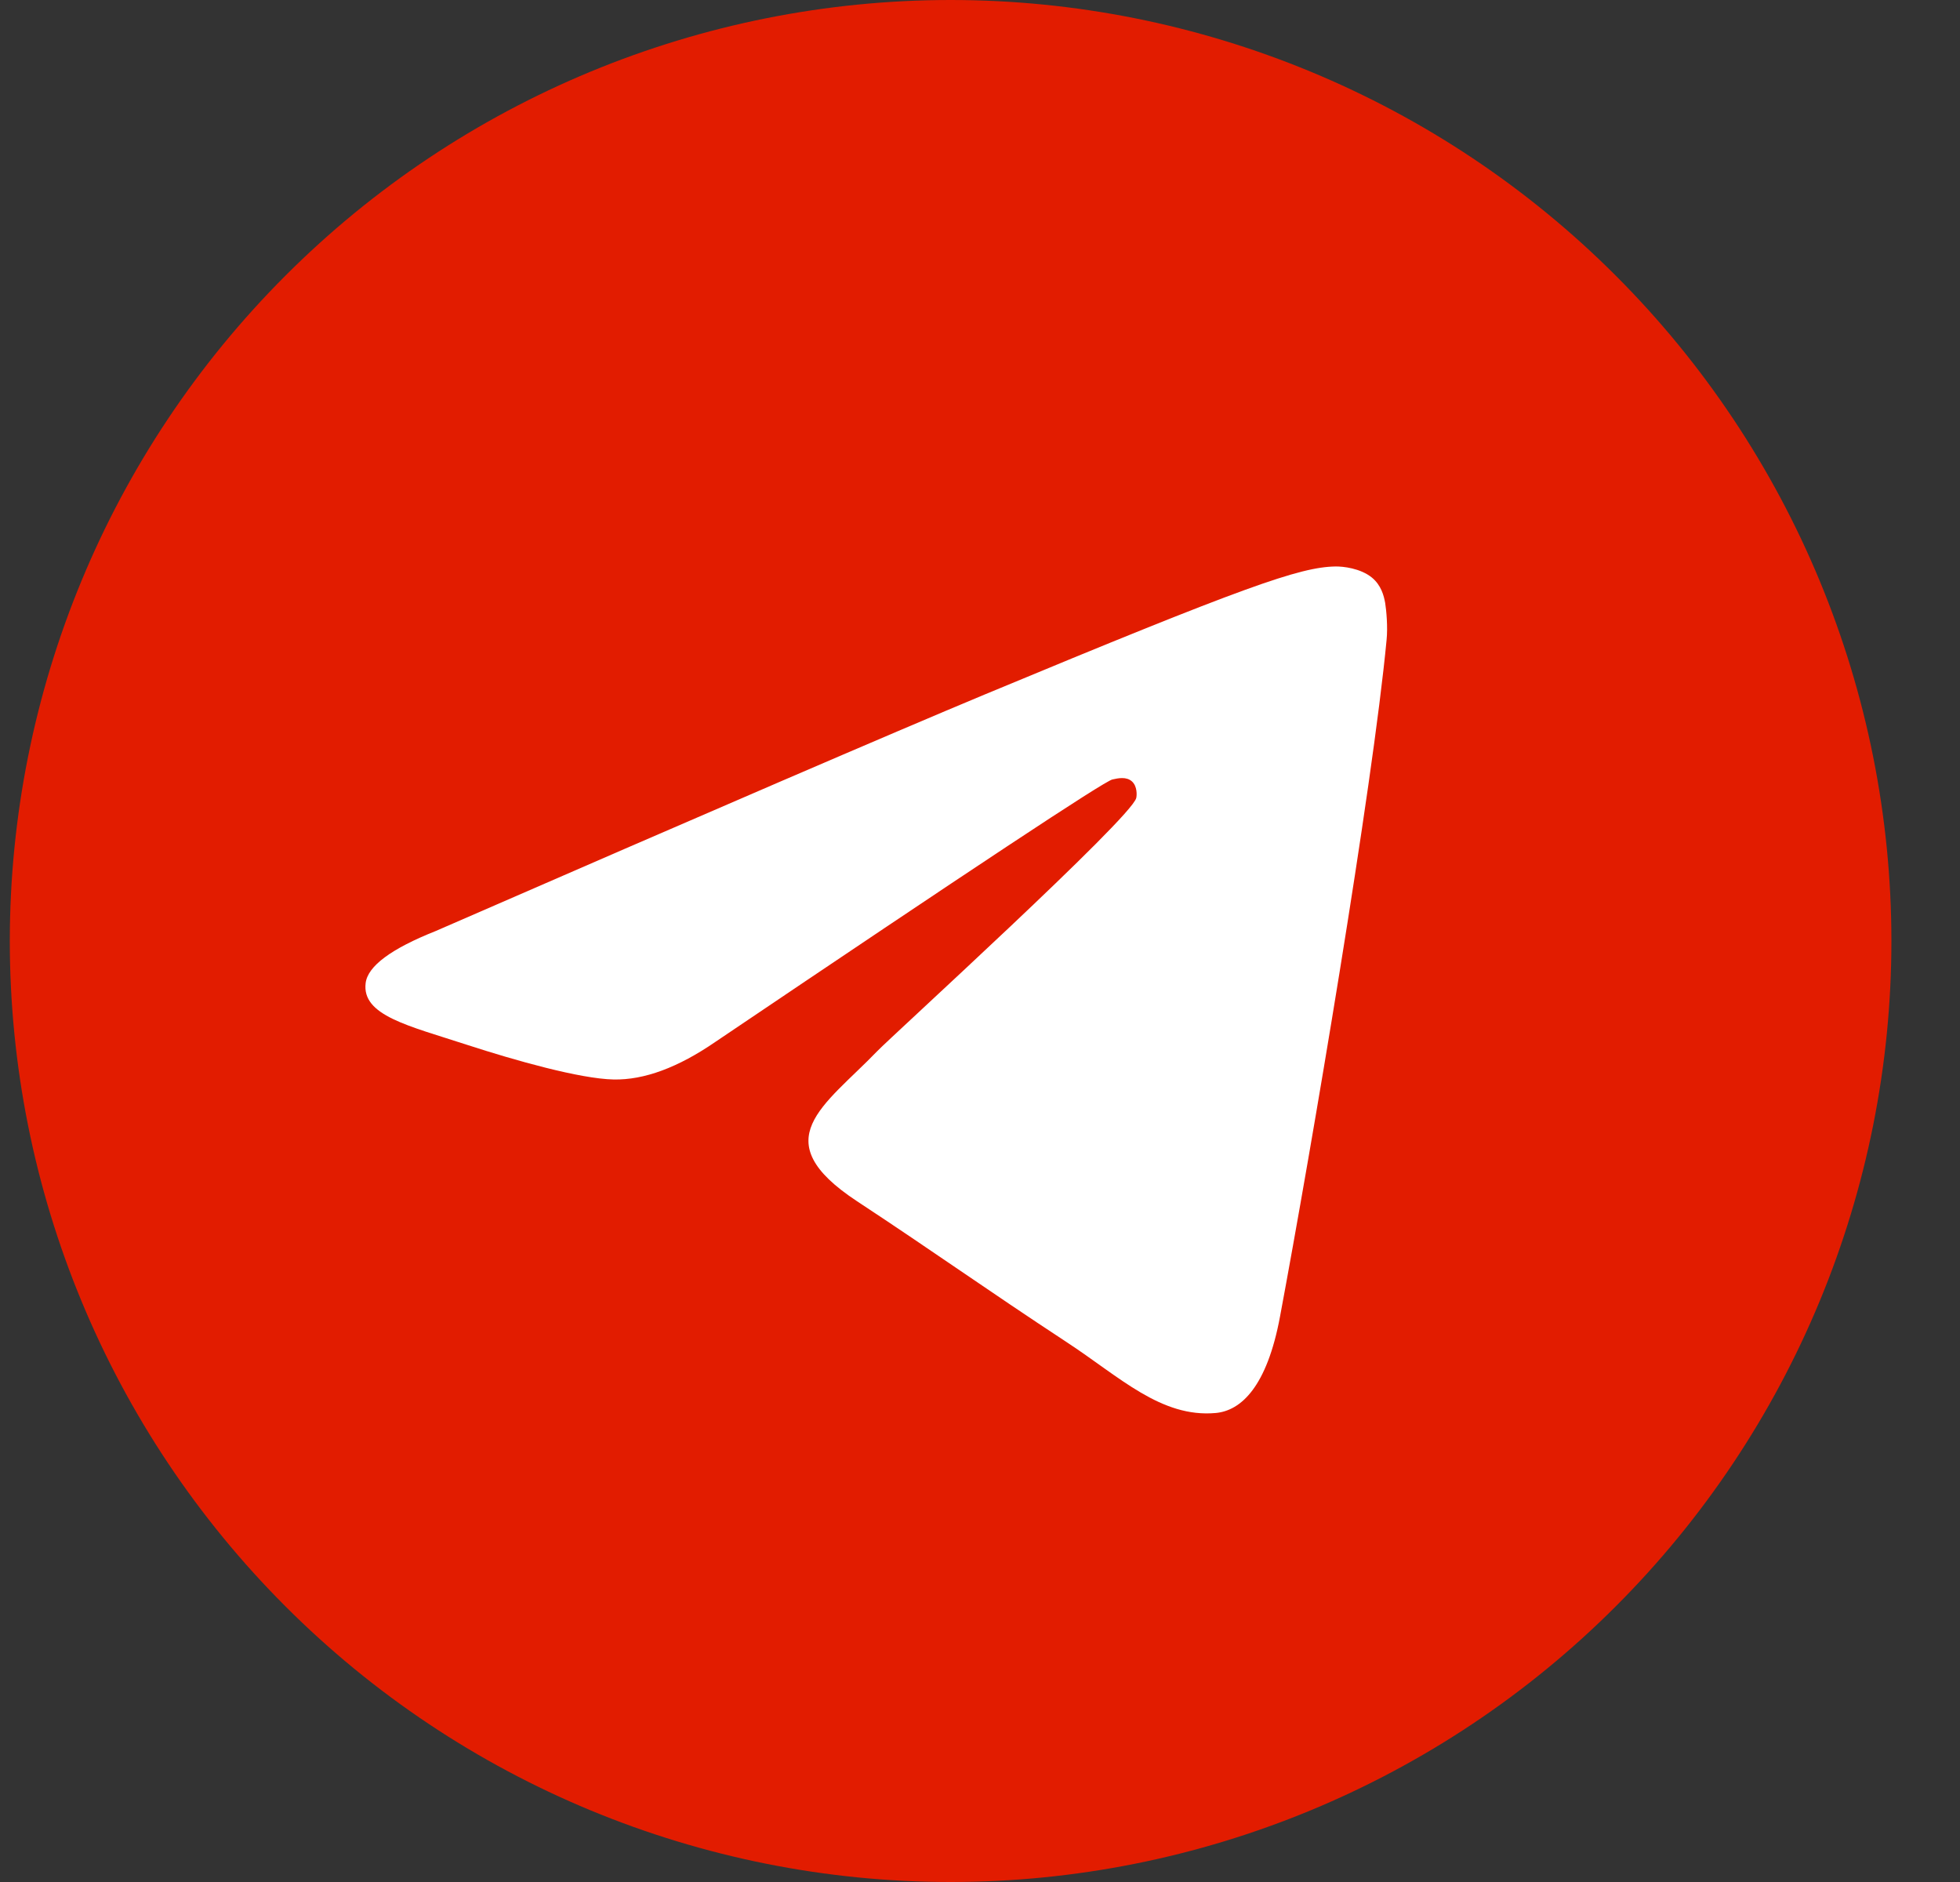 <?xml version="1.0" encoding="UTF-8"?> <svg xmlns="http://www.w3.org/2000/svg" width="25" height="24" viewBox="0 0 25 24" fill="none"><rect x="0" y="0" width="25" height="24" fill="#333333" stroke="none"/><g clip-path="url(#clip0_2001_12)"><path d="M12.125 0C8.943 0 5.889 1.265 3.641 3.515C1.39 5.765 0.126 8.817 0.125 12C0.125 15.181 1.391 18.236 3.641 20.485C5.889 22.735 8.943 24 12.125 24C15.307 24 18.361 22.735 20.609 20.485C22.859 18.236 24.125 15.181 24.125 12C24.125 8.819 22.859 5.764 20.609 3.515C18.361 1.265 15.307 0 12.125 0Z" fill="#E21C00"></path><path d="M5.557 11.873C9.056 10.349 11.388 9.345 12.554 8.859C15.888 7.473 16.58 7.232 17.032 7.224C17.131 7.222 17.352 7.247 17.497 7.364C17.617 7.462 17.651 7.595 17.668 7.689C17.683 7.782 17.703 7.995 17.686 8.161C17.506 10.058 16.724 14.663 16.327 16.788C16.16 17.688 15.828 17.989 15.508 18.019C14.81 18.083 14.281 17.558 13.606 17.116C12.551 16.423 11.954 15.992 10.929 15.317C9.744 14.536 10.512 14.107 11.188 13.406C11.364 13.222 14.435 10.429 14.493 10.176C14.501 10.144 14.508 10.026 14.437 9.964C14.367 9.902 14.264 9.923 14.189 9.94C14.082 9.964 12.397 11.079 9.127 13.285C8.649 13.614 8.216 13.774 7.826 13.766C7.398 13.757 6.573 13.524 5.96 13.325C5.21 13.08 4.612 12.951 4.664 12.536C4.691 12.32 4.989 12.099 5.557 11.873Z" fill="white"></path></g><defs><clipPath id="clip0_2001_12"><rect width="24" height="24" fill="white" transform="translate(0.125)"></rect></clipPath></defs></svg> 